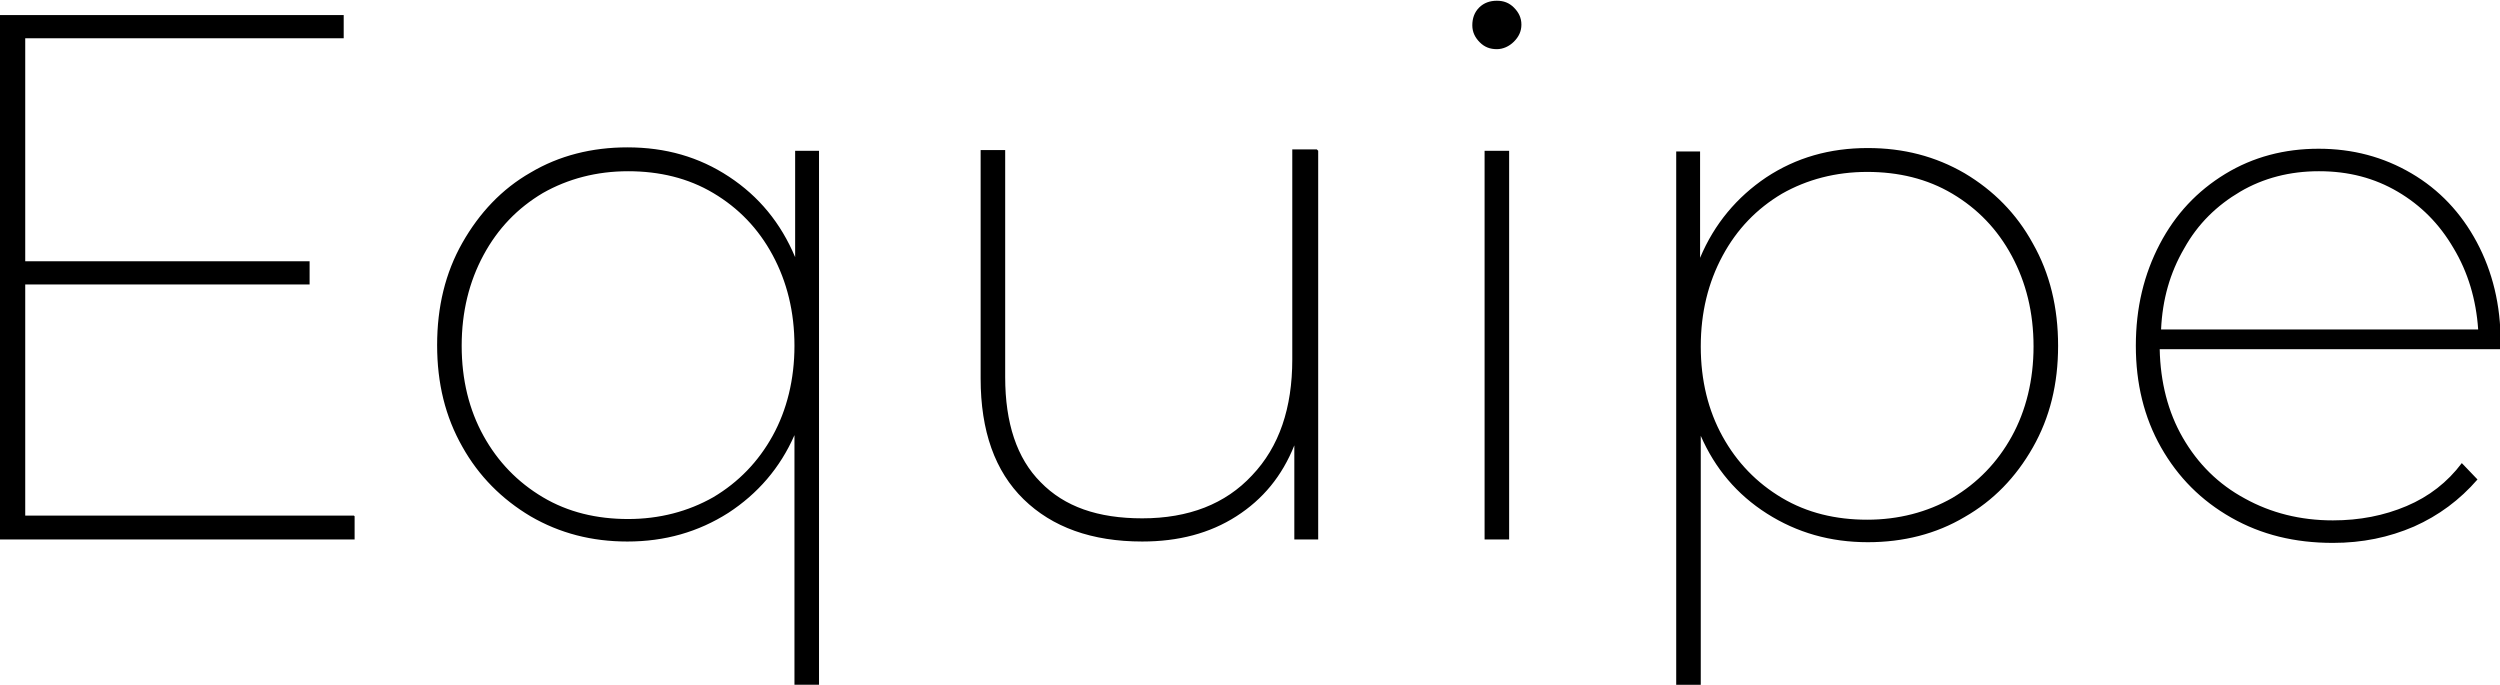 <?xml version="1.0" encoding="UTF-8"?>
<!DOCTYPE svg PUBLIC "-//W3C//DTD SVG 1.1//EN" "http://www.w3.org/Graphics/SVG/1.1/DTD/svg11.dtd">
<!-- Creator: CorelDRAW 2020 (64 Bit) -->
<svg xmlns="http://www.w3.org/2000/svg" xml:space="preserve" width="10.244mm" height="2.806mm" version="1.1" style="shape-rendering:geometricPrecision; text-rendering:geometricPrecision; image-rendering:optimizeQuality; fill-rule:evenodd; clip-rule:evenodd"
viewBox="0 0 36.66 10.04"
 xmlns:xlink="http://www.w3.org/1999/xlink"
 xmlns:xodm="http://www.corel.com/coreldraw/odm/2003">
 <defs>
  <style type="text/css">
   <![CDATA[
    .fil0 {fill:black;fill-rule:nonzero}
   ]]>
  </style>
 </defs>
 <g id="Camada_x0020_1">
  <path class="fil0" d="M5.2 7.57l0 0.34 -5.2 0 0 -7.69 5.04 0 0 0.34 -4.67 0 0 3.27 4.17 0 0 0.34 -4.17 0 0 3.39 4.82 0zm6.81 -5.36l0 7.83 -0.36 0 0 -3.66c-0.21,0.48 -0.54,0.86 -0.97,1.14 -0.44,0.28 -0.93,0.42 -1.48,0.42 -0.52,0 -0.99,-0.12 -1.42,-0.37 -0.42,-0.25 -0.76,-0.59 -1,-1.02 -0.25,-0.44 -0.37,-0.93 -0.37,-1.49 0,-0.56 0.12,-1.06 0.37,-1.5 0.25,-0.44 0.58,-0.79 1,-1.03 0.42,-0.25 0.9,-0.37 1.42,-0.37 0.56,0 1.05,0.14 1.49,0.43 0.44,0.29 0.76,0.68 0.97,1.18l0 -1.56 0.35 0zm-2.8 5.4c0.46,0 0.88,-0.11 1.25,-0.32 0.37,-0.22 0.66,-0.52 0.87,-0.9 0.21,-0.38 0.32,-0.83 0.32,-1.32 0,-0.5 -0.11,-0.94 -0.32,-1.33 -0.21,-0.39 -0.5,-0.69 -0.87,-0.91 -0.37,-0.22 -0.79,-0.32 -1.25,-0.32 -0.46,0 -0.88,0.11 -1.25,0.32 -0.37,0.22 -0.66,0.52 -0.87,0.91 -0.21,0.39 -0.32,0.83 -0.32,1.33 0,0.5 0.11,0.94 0.32,1.32 0.21,0.38 0.5,0.68 0.87,0.9 0.37,0.22 0.79,0.32 1.25,0.32zm10.12 -5.4l0 5.7 -0.35 0 0 -1.38c-0.18,0.45 -0.46,0.79 -0.85,1.04 -0.39,0.25 -0.85,0.37 -1.38,0.37 -0.74,0 -1.32,-0.21 -1.74,-0.62 -0.42,-0.41 -0.63,-1 -0.63,-1.77l0 -3.35 0.36 0 0 3.33c0,0.67 0.17,1.19 0.52,1.54 0.35,0.36 0.84,0.53 1.49,0.53 0.68,0 1.22,-0.21 1.61,-0.63 0.4,-0.42 0.59,-0.99 0.59,-1.7l0 -3.08 0.36 0zm2.44 0l0.36 0 0 5.7 -0.36 0 0 -5.7zm0.18 -1.49c-0.1,0 -0.18,-0.03 -0.25,-0.1 -0.07,-0.07 -0.11,-0.15 -0.11,-0.25 0,-0.1 0.03,-0.19 0.1,-0.26 0.07,-0.07 0.16,-0.1 0.26,-0.1 0.1,0 0.18,0.03 0.25,0.1 0.07,0.07 0.11,0.15 0.11,0.25 0,0.1 -0.04,0.18 -0.11,0.25 -0.07,0.07 -0.16,0.11 -0.25,0.11zm5.44 1.45c0.52,0 0.99,0.12 1.42,0.37 0.42,0.25 0.76,0.59 1,1.03 0.25,0.44 0.37,0.94 0.37,1.5 0,0.56 -0.12,1.05 -0.37,1.49 -0.25,0.44 -0.58,0.78 -1,1.02 -0.42,0.25 -0.9,0.37 -1.42,0.37 -0.55,0 -1.04,-0.14 -1.48,-0.42 -0.44,-0.28 -0.76,-0.66 -0.97,-1.14l0 3.66 -0.36 0 0 -7.83 0.35 0 0 1.56c0.21,-0.5 0.54,-0.89 0.97,-1.18 0.44,-0.29 0.93,-0.43 1.49,-0.43zm-0.01 5.45c0.46,0 0.88,-0.11 1.25,-0.32 0.37,-0.22 0.66,-0.52 0.87,-0.9 0.21,-0.38 0.32,-0.83 0.32,-1.32 0,-0.5 -0.11,-0.94 -0.32,-1.33 -0.21,-0.39 -0.5,-0.69 -0.87,-0.91 -0.37,-0.22 -0.79,-0.32 -1.25,-0.32 -0.46,0 -0.88,0.11 -1.25,0.32 -0.37,0.22 -0.66,0.52 -0.87,0.91 -0.21,0.39 -0.32,0.83 -0.32,1.33 0,0.5 0.11,0.94 0.32,1.32 0.21,0.38 0.5,0.68 0.87,0.9 0.37,0.22 0.79,0.32 1.25,0.32zm9.29 -2.5l-5 0c0.01,0.48 0.12,0.92 0.34,1.3 0.22,0.38 0.52,0.68 0.91,0.89 0.38,0.21 0.81,0.32 1.29,0.32 0.39,0 0.75,-0.07 1.08,-0.21 0.33,-0.14 0.6,-0.35 0.81,-0.63l0.23 0.24c-0.26,0.3 -0.57,0.53 -0.93,0.69 -0.37,0.16 -0.76,0.24 -1.19,0.24 -0.56,0 -1.05,-0.12 -1.49,-0.37 -0.44,-0.25 -0.78,-0.59 -1.03,-1.03 -0.25,-0.44 -0.37,-0.94 -0.37,-1.49 0,-0.56 0.12,-1.05 0.35,-1.49 0.23,-0.44 0.55,-0.78 0.96,-1.03 0.41,-0.25 0.87,-0.37 1.37,-0.37 0.5,0 0.95,0.12 1.36,0.36 0.41,0.24 0.73,0.58 0.96,1.01 0.23,0.43 0.35,0.92 0.35,1.47l0 0.1zm-2.67 -2.61c-0.42,0 -0.81,0.1 -1.15,0.3 -0.34,0.2 -0.62,0.47 -0.82,0.83 -0.21,0.36 -0.32,0.75 -0.34,1.19l4.65 0c-0.03,-0.44 -0.15,-0.84 -0.36,-1.19 -0.21,-0.36 -0.48,-0.63 -0.82,-0.83 -0.34,-0.2 -0.72,-0.3 -1.15,-0.3z"/>
 </g>
</svg>
